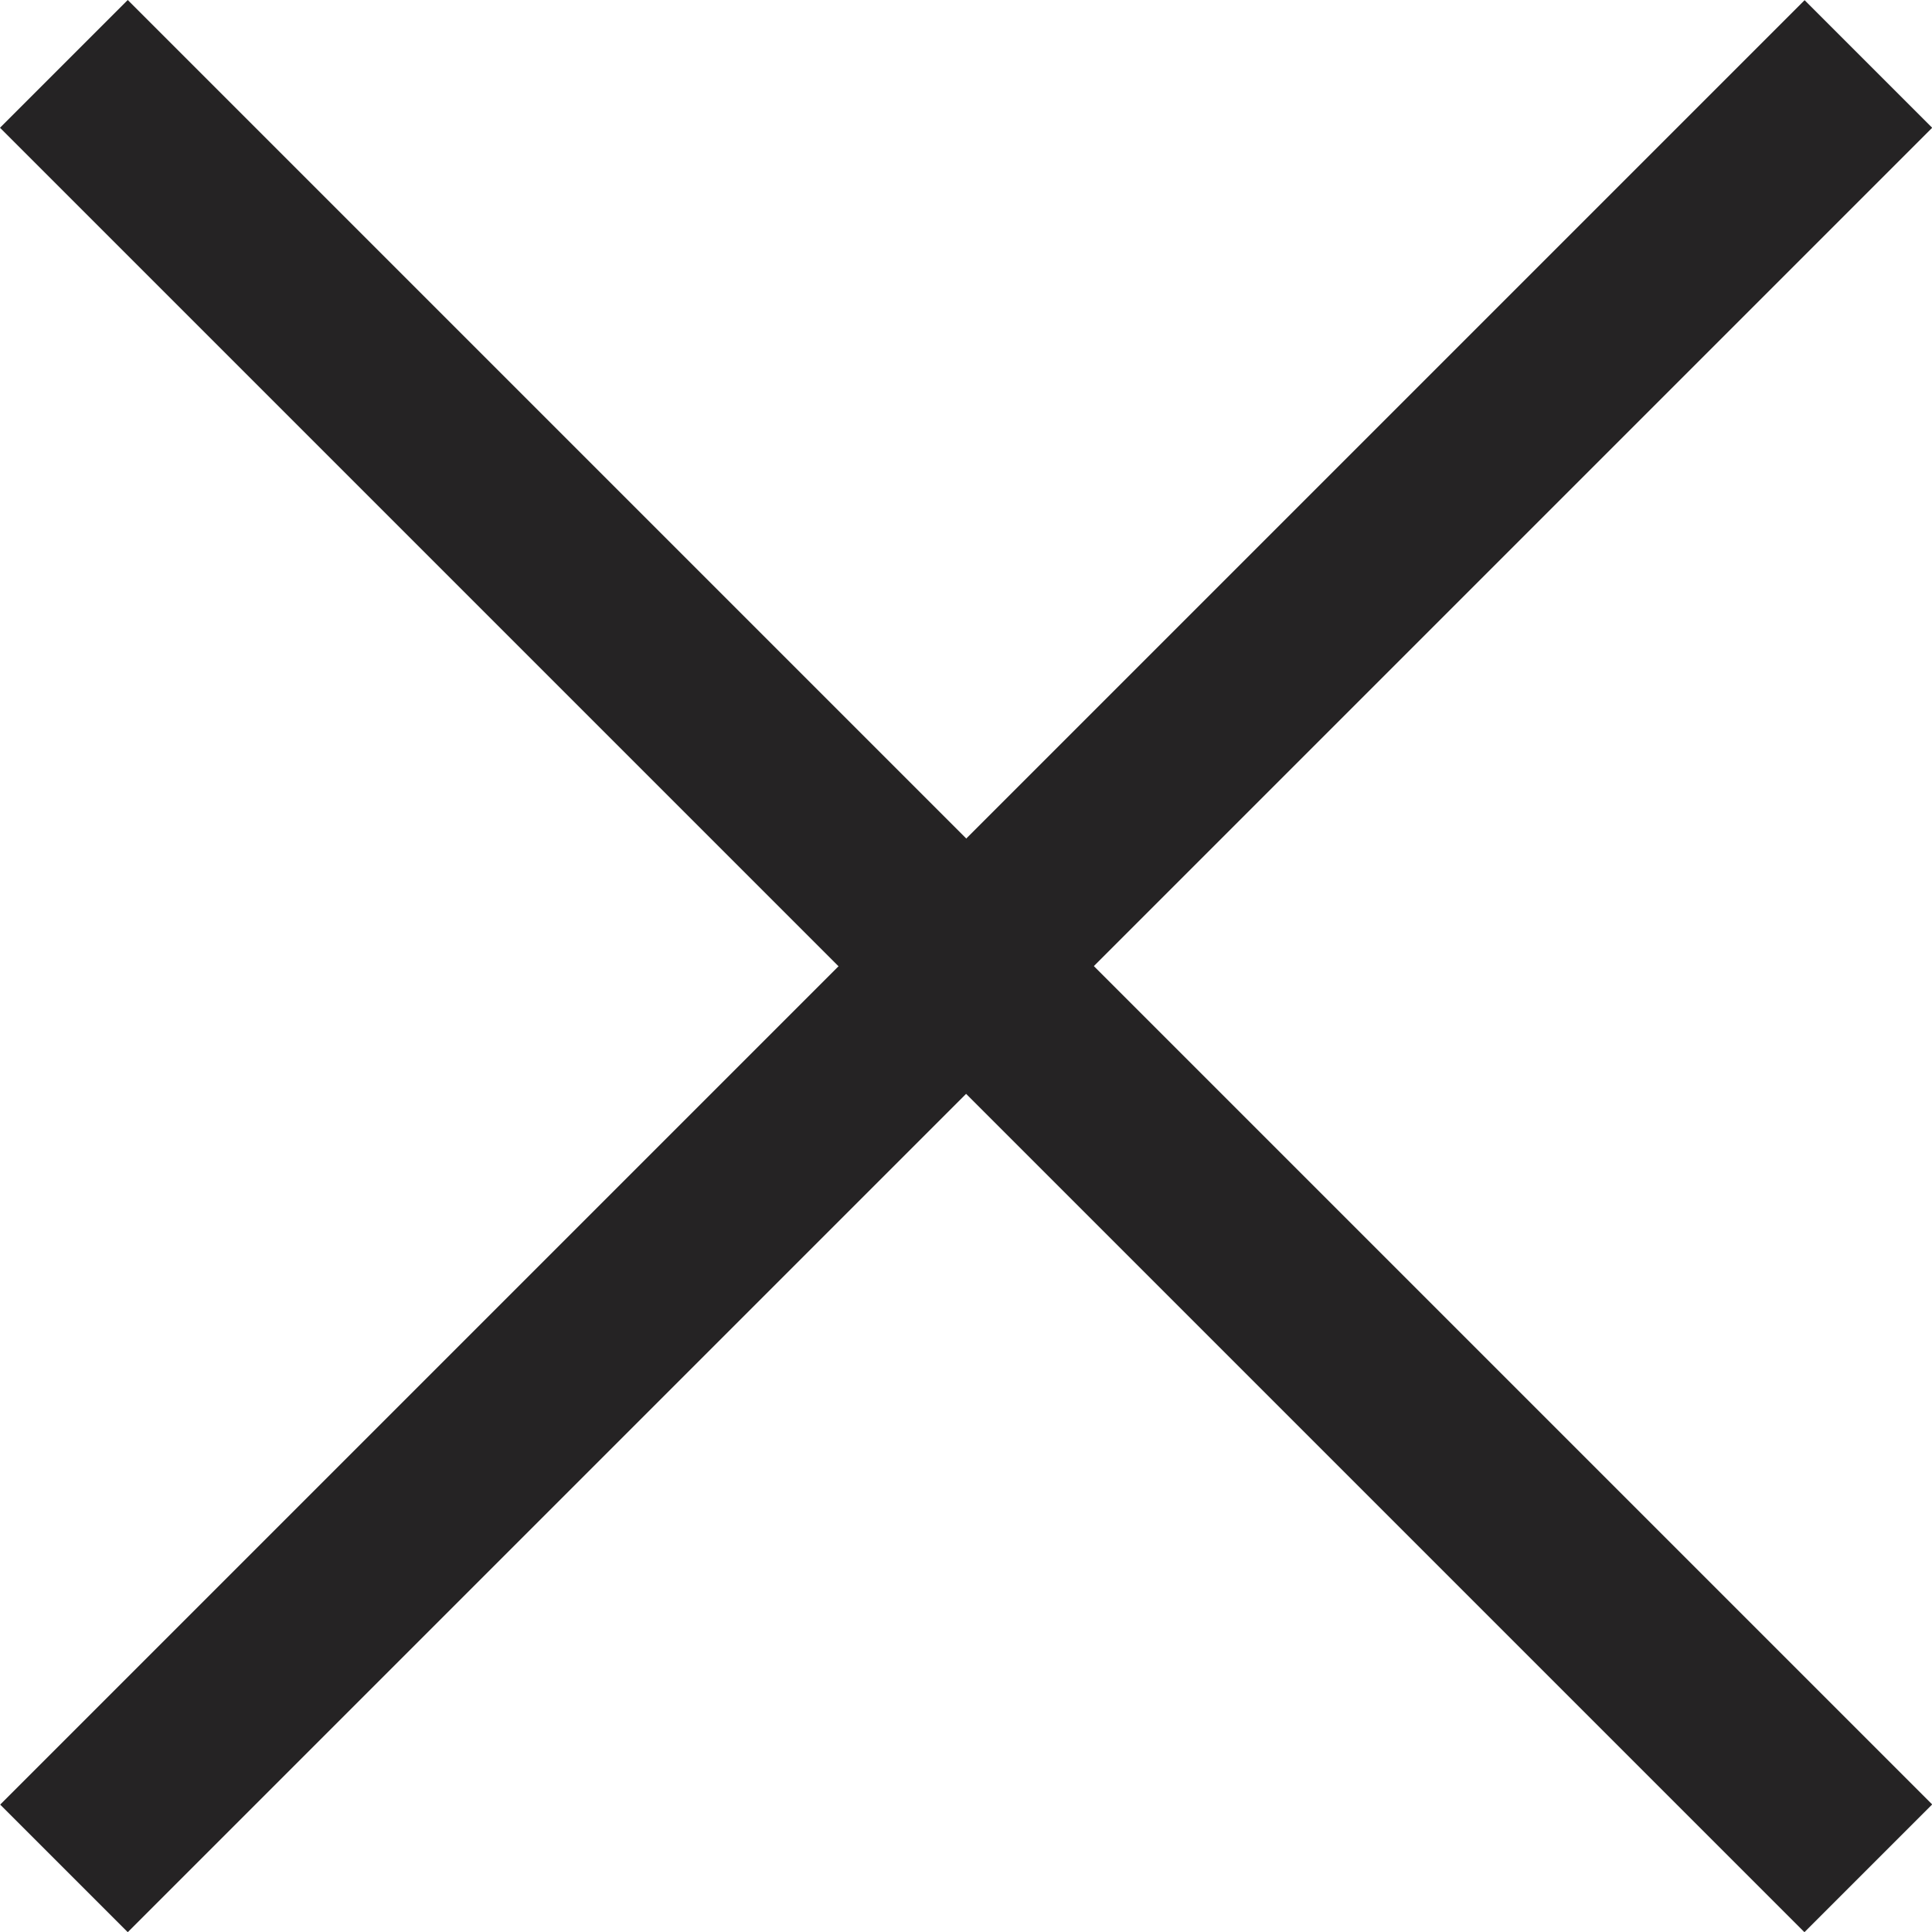 <svg xmlns="http://www.w3.org/2000/svg" width="10.707" height="10.707" viewBox="0 0 10.707 10.707"><g transform="translate(0.354 0.354)"><path d="M.354,10.354l-.707-.707,10-10,.707.707Z" fill="#252324"/><path d="M9.646,10.354l-10-10L.354-.354l10,10Z" fill="#252324"/></g></svg>